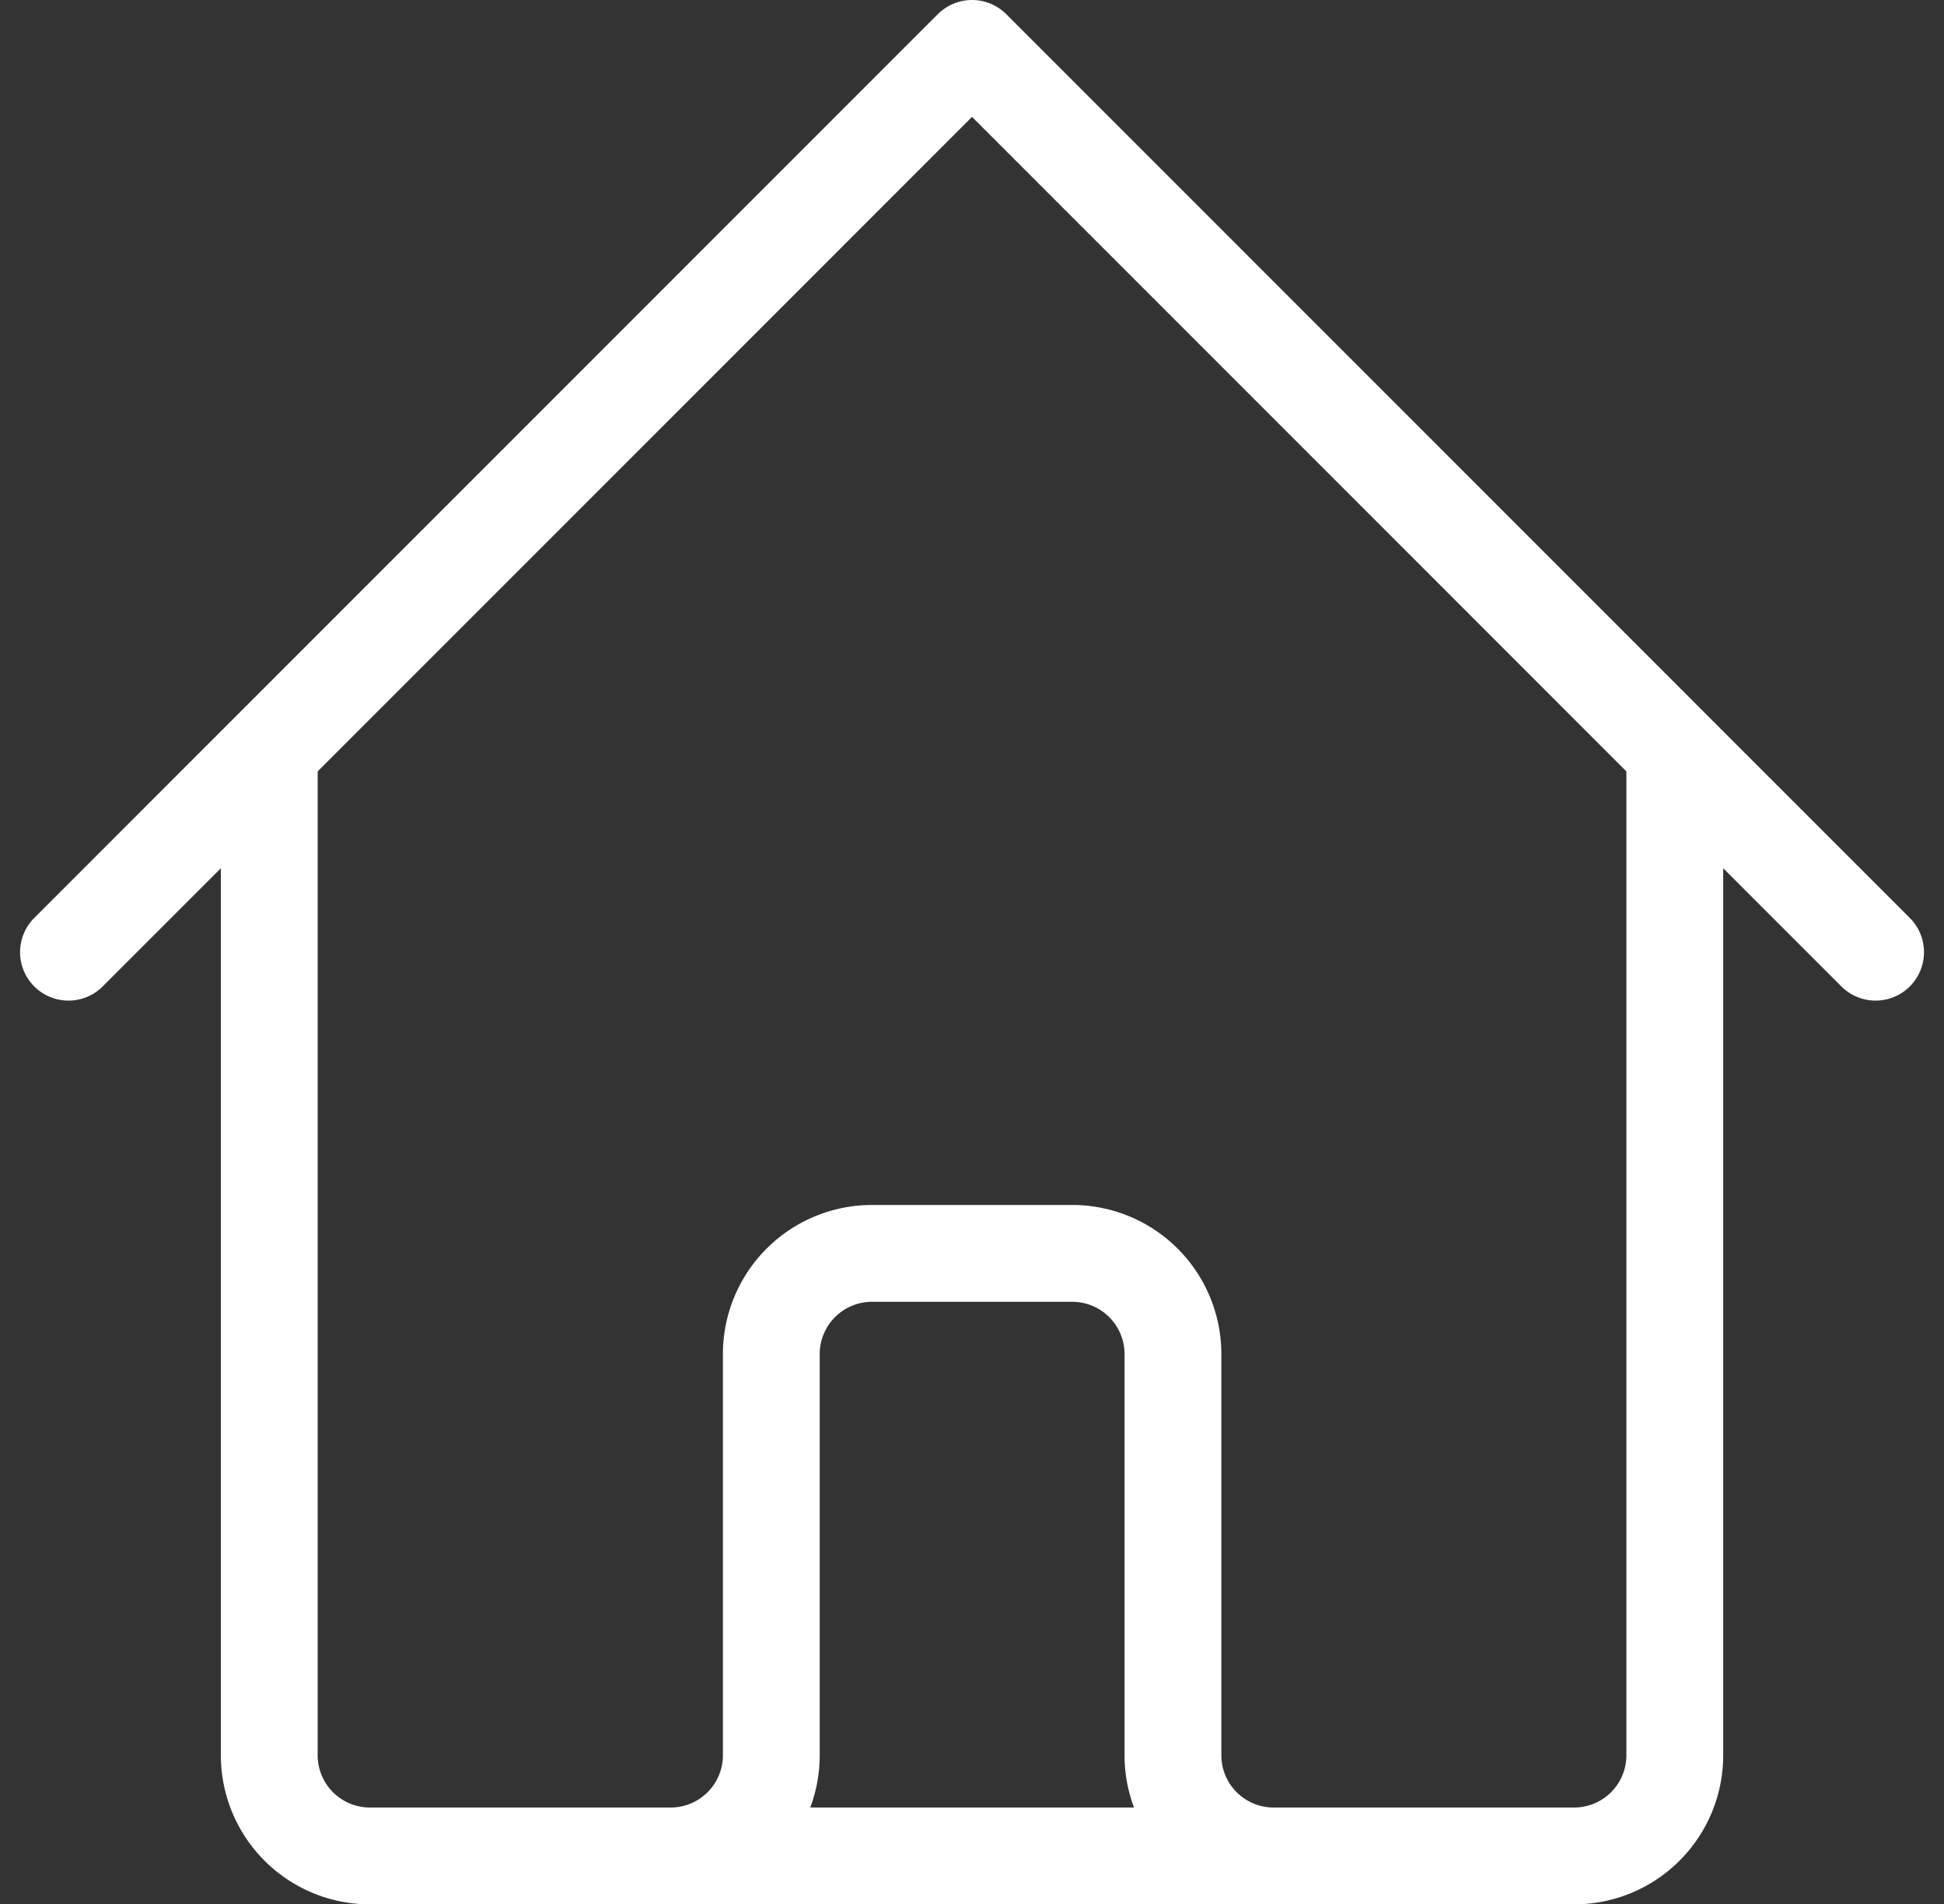 <svg xmlns="http://www.w3.org/2000/svg" width="30.121" height="29.5"><rect width="100%" height="100%" fill="#333333" stroke="none"/><g data-name="グループ 18080"><path data-name="パス 38293" d="m1.061 14.75 3.111-3.111m0 0L15.061.75 25.95 11.639m-21.778 0v15.555a1.56 1.56 0 0 0 1.556 1.556h4.667M25.95 11.639l3.111 3.111m-3.111-3.111v15.555a1.56 1.56 0 0 1-1.556 1.556h-4.666m-9.333 0a1.56 1.56 0 0 0 1.556-1.556v-6.222a1.56 1.56 0 0 1 1.556-1.556h3.111a1.56 1.56 0 0 1 1.556 1.556v6.222a1.56 1.56 0 0 0 1.554 1.556m-9.333 0h9.333" fill="none" stroke="#fff" stroke-linecap="round" stroke-linejoin="round" stroke-width="1.5"/></g></svg>